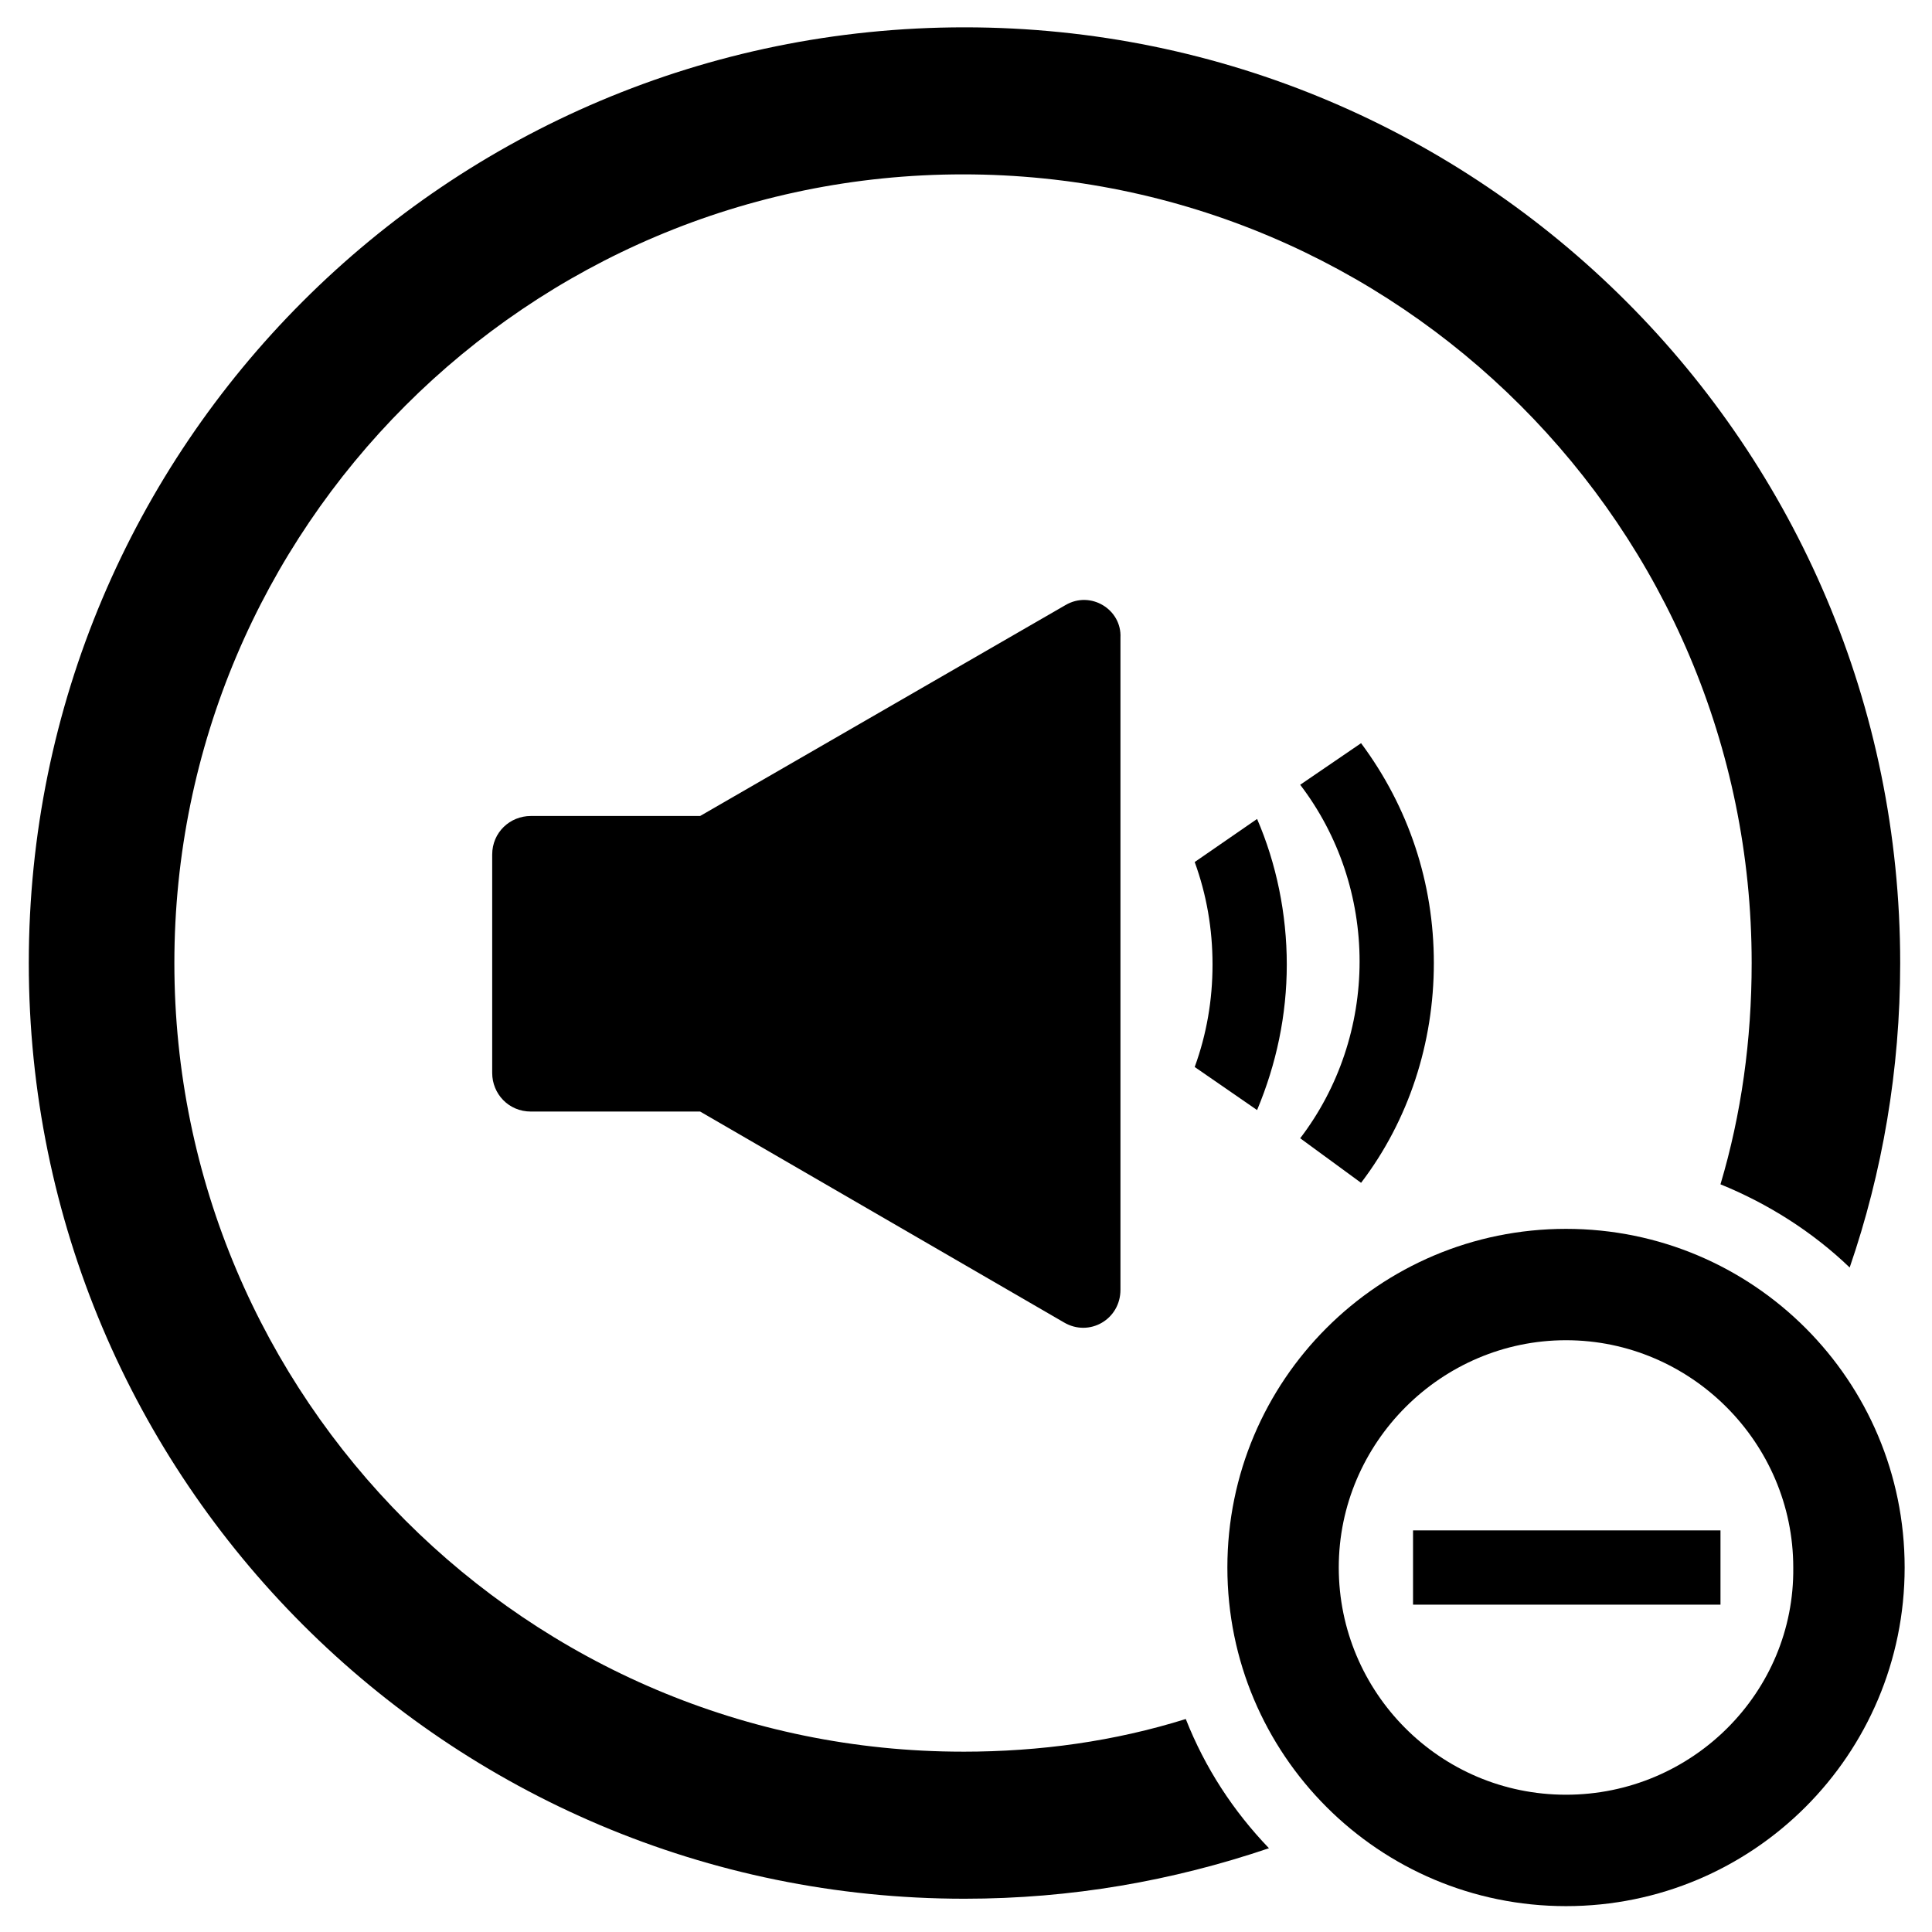 <?xml version="1.0" encoding="UTF-8"?>
<!-- Uploaded to: ICON Repo, www.iconrepo.com, Generator: ICON Repo Mixer Tools -->
<svg fill="#000000" width="800px" height="800px" version="1.1" viewBox="144 144 512 512" xmlns="http://www.w3.org/2000/svg">
 <g>
  <path d="m399.21 608.21c-115.32 0-209-93.676-209-209 0-115.32 93.676-209 209-209 115.32 0 209 93.676 209 209 0 20.469-2.754 40.148-8.266 58.648 12.594 5.117 24.402 12.594 34.242 22.043 8.66-25.191 13.383-52.348 13.383-80.688 0-136.97-111-247.97-247.97-247.97-136.97 0-247.97 111-247.97 247.97s111 247.97 247.97 247.97c28.34 0 55.105-4.723 80.688-13.383-9.445-9.84-16.926-21.254-22.043-34.242-18.891 5.898-38.57 8.656-59.039 8.656z"/>
  <path d="m426.37 304.35-96.828 55.895h-44.871c-5.512 0-10.234 4.328-10.234 10.234v57.859c0 5.512 4.328 10.234 10.234 10.234h44.871l96.434 55.891c6.691 3.938 14.957-0.789 14.957-8.66v-172.79c0.395-7.477-7.871-12.594-14.562-8.66z"/>
  <path d="m477.14 438.18c5.117-12.203 7.871-25.191 7.871-38.574 0-13.383-2.754-26.766-7.871-38.574l-16.531 11.414c3.148 8.66 4.723 17.711 4.723 27.16 0 9.445-1.574 18.5-4.723 27.16z"/>
  <path d="m504.7 457.46c12.594-16.531 19.285-37 19.285-58.254 0-21.254-6.691-41.328-19.285-58.254l-16.137 11.02c10.234 13.383 15.742 29.914 15.742 46.84 0 16.926-5.512 33.457-15.742 46.84z"/>
  <path d="m559.01 469.66c-49.594 0-89.742 40.148-89.742 89.742s40.148 89.742 89.742 89.742 89.742-40.148 89.742-89.742-40.148-89.742-89.742-89.742zm0 149.96c-33.457 0-60.223-27.16-60.223-60.223s27.16-60.223 60.223-60.223 60.223 27.16 60.223 60.223c0.395 33.062-26.766 60.223-60.223 60.223z"/>
  <path d="m518.47 549.57h81.477v19.68h-81.477z"/>
 </g>
</svg>